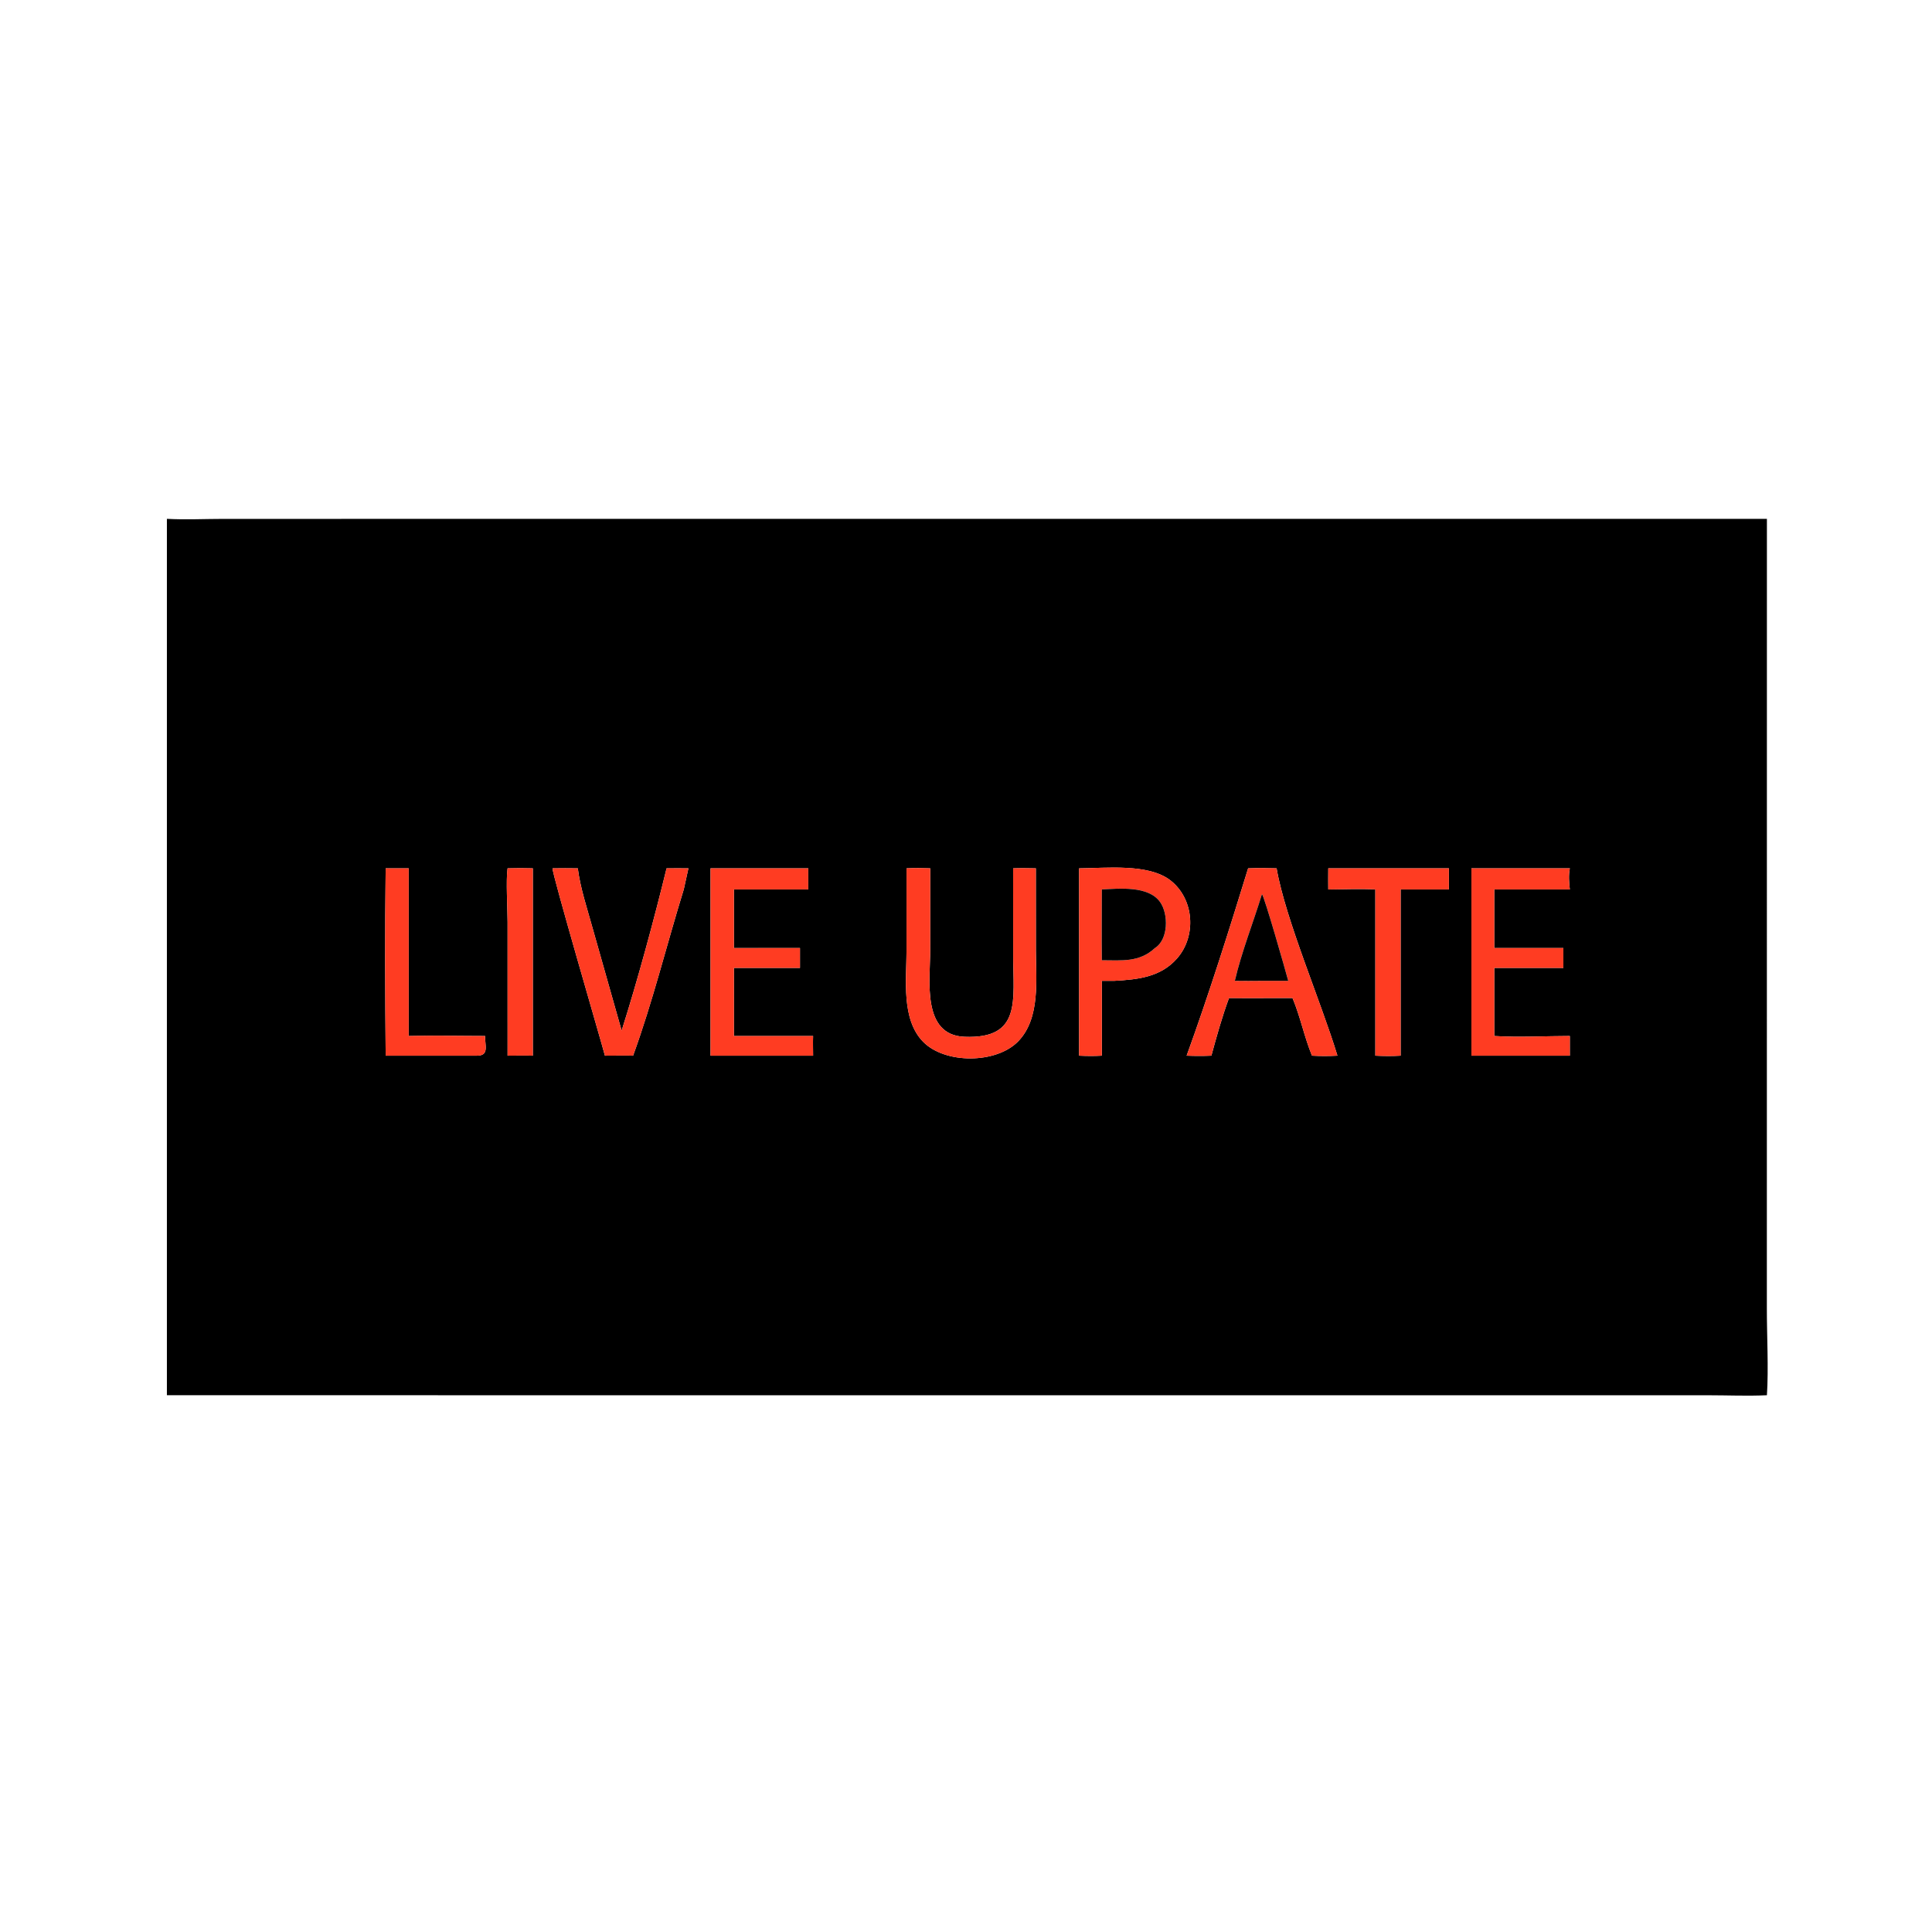 <svg xmlns="http://www.w3.org/2000/svg" width="1024" height="1024"><path d="M88.46 739.502V274.998c9.927.534 20.141.026 30.104.022l817.936-.022-.03 418.234c-.026 14.322.966 32.394.03 46.27-10.158.476-20.546.026-30.728.018l-817.312-.018zm122.356-279.268h-6.396c-.418 33.054-.306 66.244 0 99.296h48.34c6.7.022 4.194-5.404 4.376-10.426-13.478-.004-27.046-.35-40.514 0v-88.87h-5.806zm58.216 0c-.928 6.254-.008 21.17-.004 28.56l.004 70.736c4.458-.02 8.918-.082 13.376 0v-99.296c-4.472-.14-8.904-.13-13.376 0zm23.834 0c-.466 2.162 25.684 91.378 27.762 99.296 4.968-.004 9.956-.094 14.922 0 10.466-28.738 17.814-58.884 26.862-88.11l2.46-11.186c-3.856-.014-7.718-.072-11.574 0-6.506 26.668-15.446 59.724-23.816 86.012l-15.408-54.38c-2.826-10.262-6.492-21.07-7.818-31.632-4.464-.042-8.926-.092-13.39 0zm187.624 0l-.02 43.902c.002 15.072-2.848 36.126 8.804 48.022 11.634 11.874 38.724 11.698 50.328-.162 11.972-12.238 9.436-32.894 9.438-48.486l-.016-33.926v-9.35c-4.02-.074-8.026-.15-12.046 0l.036 46.178c0 23.75 4.526 44.314-25.782 43.108-22.862-.908-18.2-30.106-18.202-45.918l.02-43.368c-4.21-.152-8.352-.208-12.56 0zm91.466 0v99.296c4.048.182 7.998.226 12.044 0v-39.664h6.606c12.444-.704 24.542-1.91 33.278-11.896 10.38-11.864 9.076-31.374-3.386-41.242-11.598-9.186-34.364-6.57-48.542-6.494zm89.574 0c-10.202 33.138-20.76 66.694-32.584 99.296 4.392.17 8.718.188 13.112 0 2.792-10.266 5.666-20.574 9.346-30.56 8.406.1 16.814.036 25.222 0h8.428c4.18 9.958 6.244 20.652 10.332 30.56 4.532.246 8.946.234 13.478 0-8.496-28.12-27.58-72.338-32.238-99.296-5.054-.152-10.042-.2-15.096 0zm42.488 0c-.014 3.728-.068 7.46 0 11.186 8.256-.046 16.694-.444 24.936 0v88.11c4.512.222 8.906.256 13.416 0v-88.11h25.574v-11.186h-63.926zm75.87 0v99.296h52.154v-10.426c-13.188.008-26.908.824-40.042 0V513.01h36.614v-10.528H792V471.42h40.042c-.408-3.822-.742-7.372 0-11.186h-52.154zm-403.288 0v99.296h54.358c-.01-3.468-.116-6.962 0-10.426h-41.974V513.01H424v-10.528h-35.016V471.42h39.426v-11.186H376.6z"/><path fill="#FF3C22" d="M204.42 460.234h12.202v88.87c13.468-.35 27.036-.004 40.514 0-.182 5.022 2.324 10.448-4.376 10.426h-48.34c-.306-33.052-.418-66.242 0-99.296zm64.612 99.296l-.004-70.736c-.004-7.39-.924-22.306.004-28.56 4.472-.13 8.904-.14 13.376 0v99.296c-4.458-.082-8.918-.02-13.376 0zm51.596 0c-2.078-7.918-28.228-97.134-27.762-99.296 4.464-.092 8.926-.042 13.39 0 1.326 10.562 4.992 21.37 7.818 31.632l15.408 54.38c8.37-26.288 17.31-59.344 23.816-86.012 3.856-.072 7.718-.014 11.574 0l-2.46 11.186c-9.048 29.226-16.396 59.372-26.862 88.11-4.966-.094-9.954-.004-14.922 0zm228.396-89.946l.016 33.926c-.002 15.592 2.534 36.248-9.438 48.486-11.604 11.86-38.694 12.036-50.328.162-11.652-11.896-8.802-32.95-8.804-48.022l.02-43.902c4.208-.208 8.35-.152 12.56 0l-.02 43.368c.002 15.812-4.66 45.01 18.202 45.918 30.308 1.206 25.782-19.358 25.782-43.108l-.036-46.178c4.02-.15 8.026-.074 12.046 0v9.35zm22.932 89.946v-99.296c14.178-.076 36.944-2.692 48.542 6.494 12.462 9.868 13.766 29.378 3.386 41.242-8.736 9.986-20.834 11.192-33.278 11.896H584v39.664c-4.046.226-7.996.182-12.044 0zM584 471.42c-.008 12.506-.14 25.026 0 37.532 10.504.026 19.828 1.236 28.118-6.47 7.228-4.526 7.262-18.072 2.738-24.41-6.204-8.688-21.596-7.11-30.856-6.652zm44.946 88.11c11.824-32.602 22.382-66.158 32.584-99.296 5.054-.2 10.042-.152 15.096 0 4.658 26.958 23.742 71.176 32.238 99.296a126.24 126.24 0 01-13.478 0c-4.088-9.908-6.152-20.602-10.332-30.56h-8.428c-8.408.036-16.816.1-25.222 0-3.68 9.986-6.554 20.294-9.346 30.56-4.394.188-8.72.17-13.112 0zm39.926-85.62c-4.67 15.214-10.774 30.49-14.388 45.956 4.8.062 9.588.058 14.388 0h13.922c-1.342-5.058-12.57-44.458-13.922-45.956zm35.146-2.49c-.068-3.726-.014-7.458 0-11.186h63.926v11.186H742.37v88.11c-4.51.256-8.904.222-13.416 0v-88.11c-8.242-.444-16.68-.046-24.936 0zm75.87 88.11v-99.296h52.154c-.742 3.814-.408 7.364 0 11.186H792v31.062h36.614v10.528H792v36.094c13.134.824 26.854.008 40.042 0v10.426h-52.154zm-403.288 0v-99.296h51.81v11.186h-39.426v31.062H424v10.528h-35.016v36.094h41.974c-.116 3.464-.01 6.958 0 10.426H376.6z"/><path d="M584 508.952c-.14-12.506-.008-25.026 0-37.532 9.26-.458 24.652-2.036 30.856 6.652 4.524 6.338 4.49 19.884-2.738 24.41-8.29 7.706-17.614 6.496-28.118 6.47zm70.484 10.914c3.614-15.466 9.718-30.742 14.388-45.956 1.352 1.498 12.58 40.898 13.922 45.956h-13.922c-4.8.058-9.588.062-14.388 0z"/></svg>